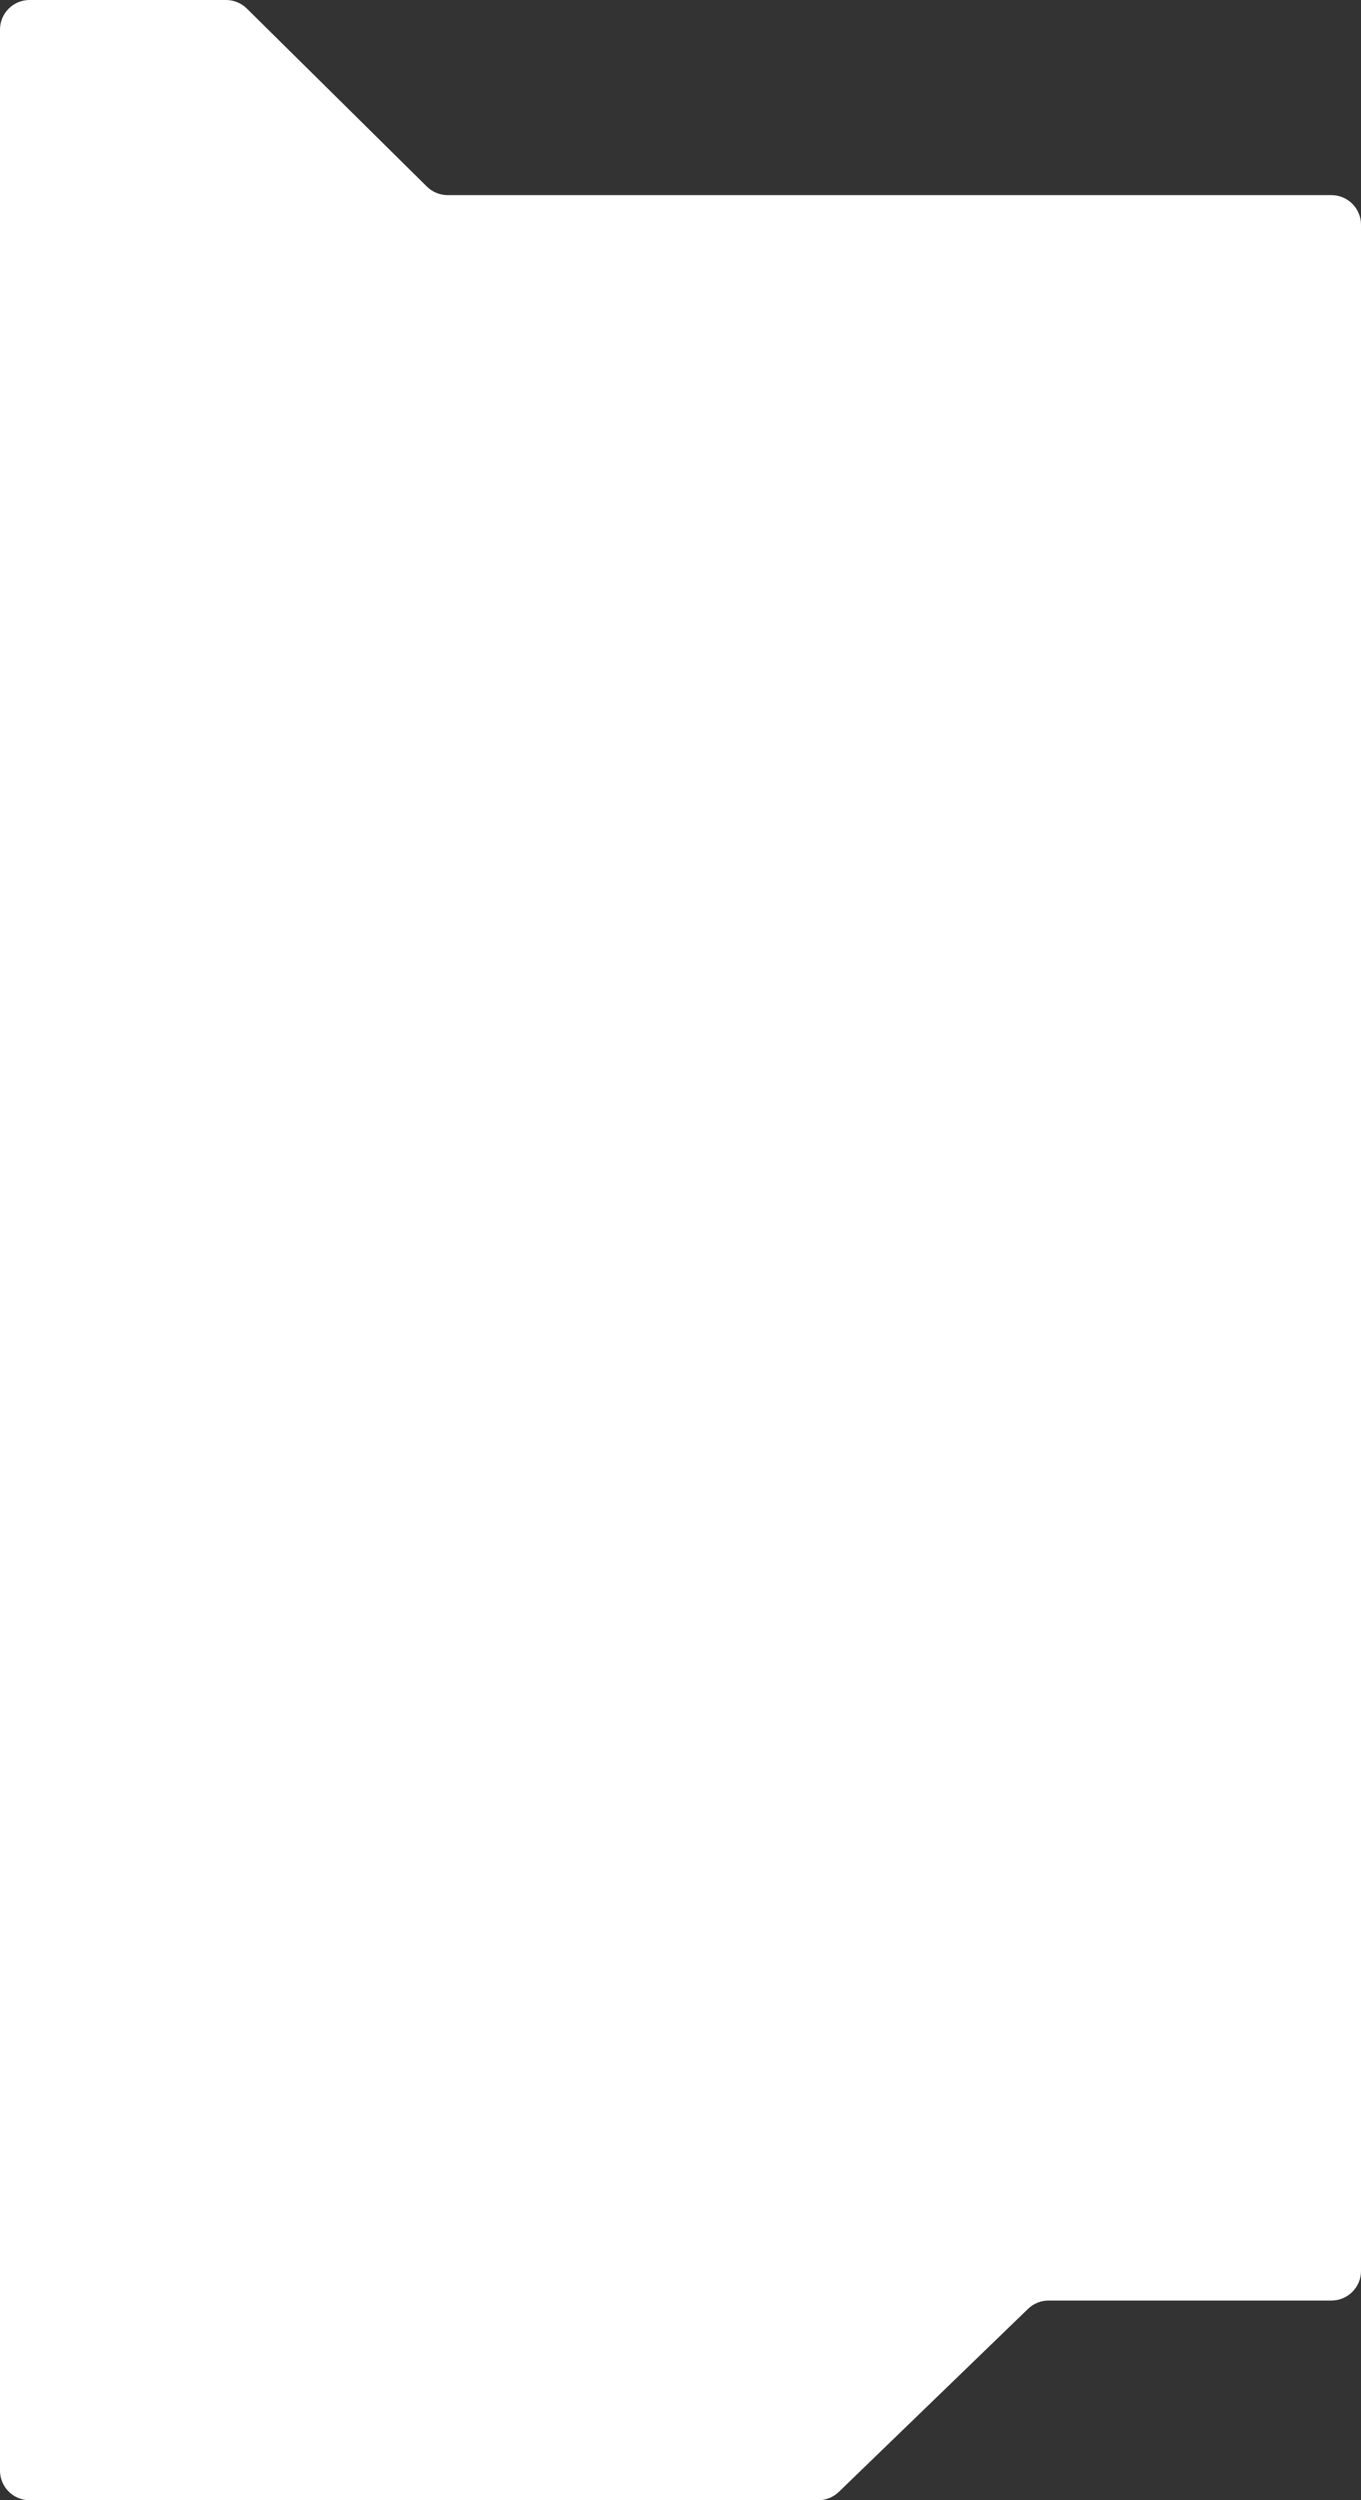 <?xml version="1.0" encoding="UTF-8"?> <svg xmlns="http://www.w3.org/2000/svg" width="460" height="845" viewBox="0 0 460 845" fill="none"><rect x="0" y="0" width="460" height="845" fill="#333333" stroke="none"/> <path d="M347.459 780.33L283.507 842.188C281.643 843.992 279.15 845 276.555 845H10C4.477 845 0 840.523 0 835V10C0 4.477 4.477 0 10 0H76.391C79.024 0 81.55 1.038 83.422 2.889L144.278 63.059C146.15 64.91 148.676 65.948 151.309 65.948H450C455.523 65.948 460 70.426 460 75.948V767.518C460 773.041 455.523 777.518 450 777.518H354.412C351.817 777.518 349.324 778.526 347.459 780.33Z" fill="white"></path> </svg> 